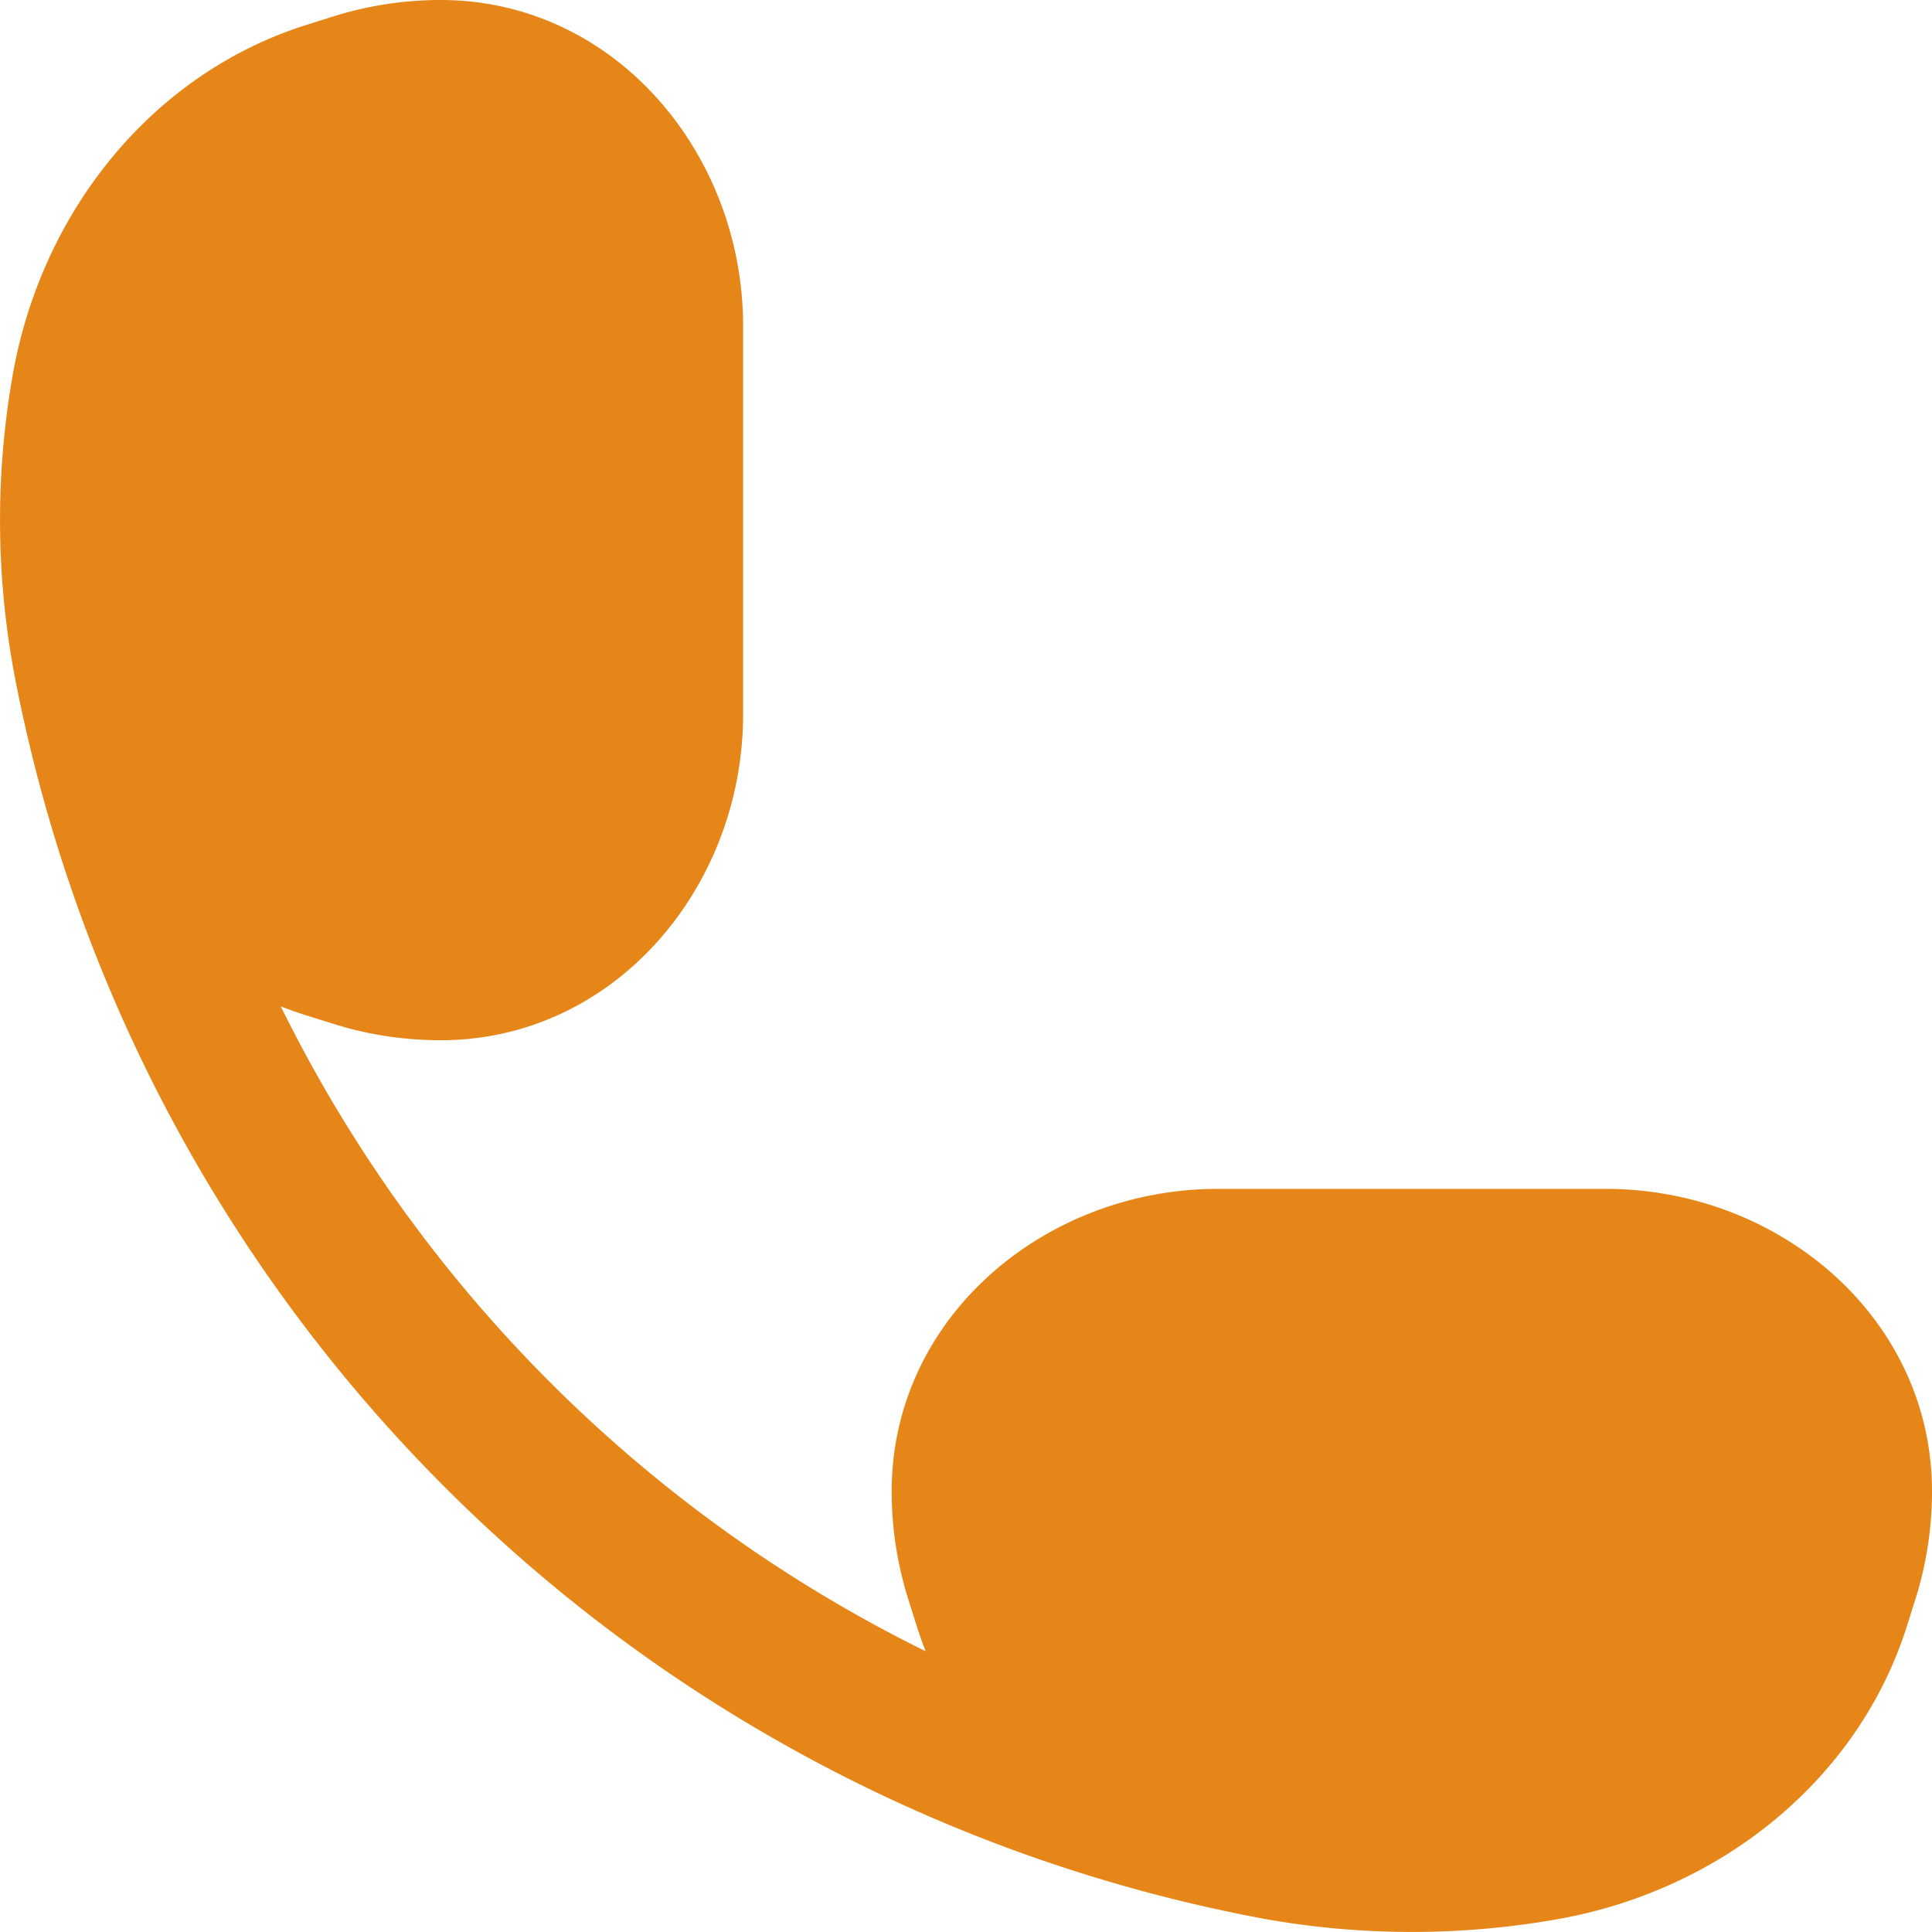 <svg xmlns="http://www.w3.org/2000/svg" width="19" height="19" fill="none" viewBox="0 0 19 19">
  <path fill="#E37900" fill-opacity=".9" d="M4.333 0c-.356 0-.71.054-1.05.16l-.26.082C1.508.715.41 2.069.125 3.688a8.237 8.237 0 00.02 2.965 15.386 15.386 0 0012.312 12.222 8.239 8.239 0 002.855 0c1.62-.285 2.973-1.383 3.446-2.898l.082-.26c.106-.34.16-.694.16-1.05 0-1.709-1.505-2.975-3.207-2.975h-3.817c-1.702 0-3.207 1.266-3.207 2.975 0 .356.054.71.16 1.05l.082.26c.028.088.058.176.092.262a13.938 13.938 0 01-6.342-6.342c.086.034.173.064.262.092l.26.081c.34.107.694.16 1.05.16 1.709 0 2.975-1.504 2.975-3.206V3.207C7.308 1.505 6.042 0 4.333 0z"/>
</svg>
